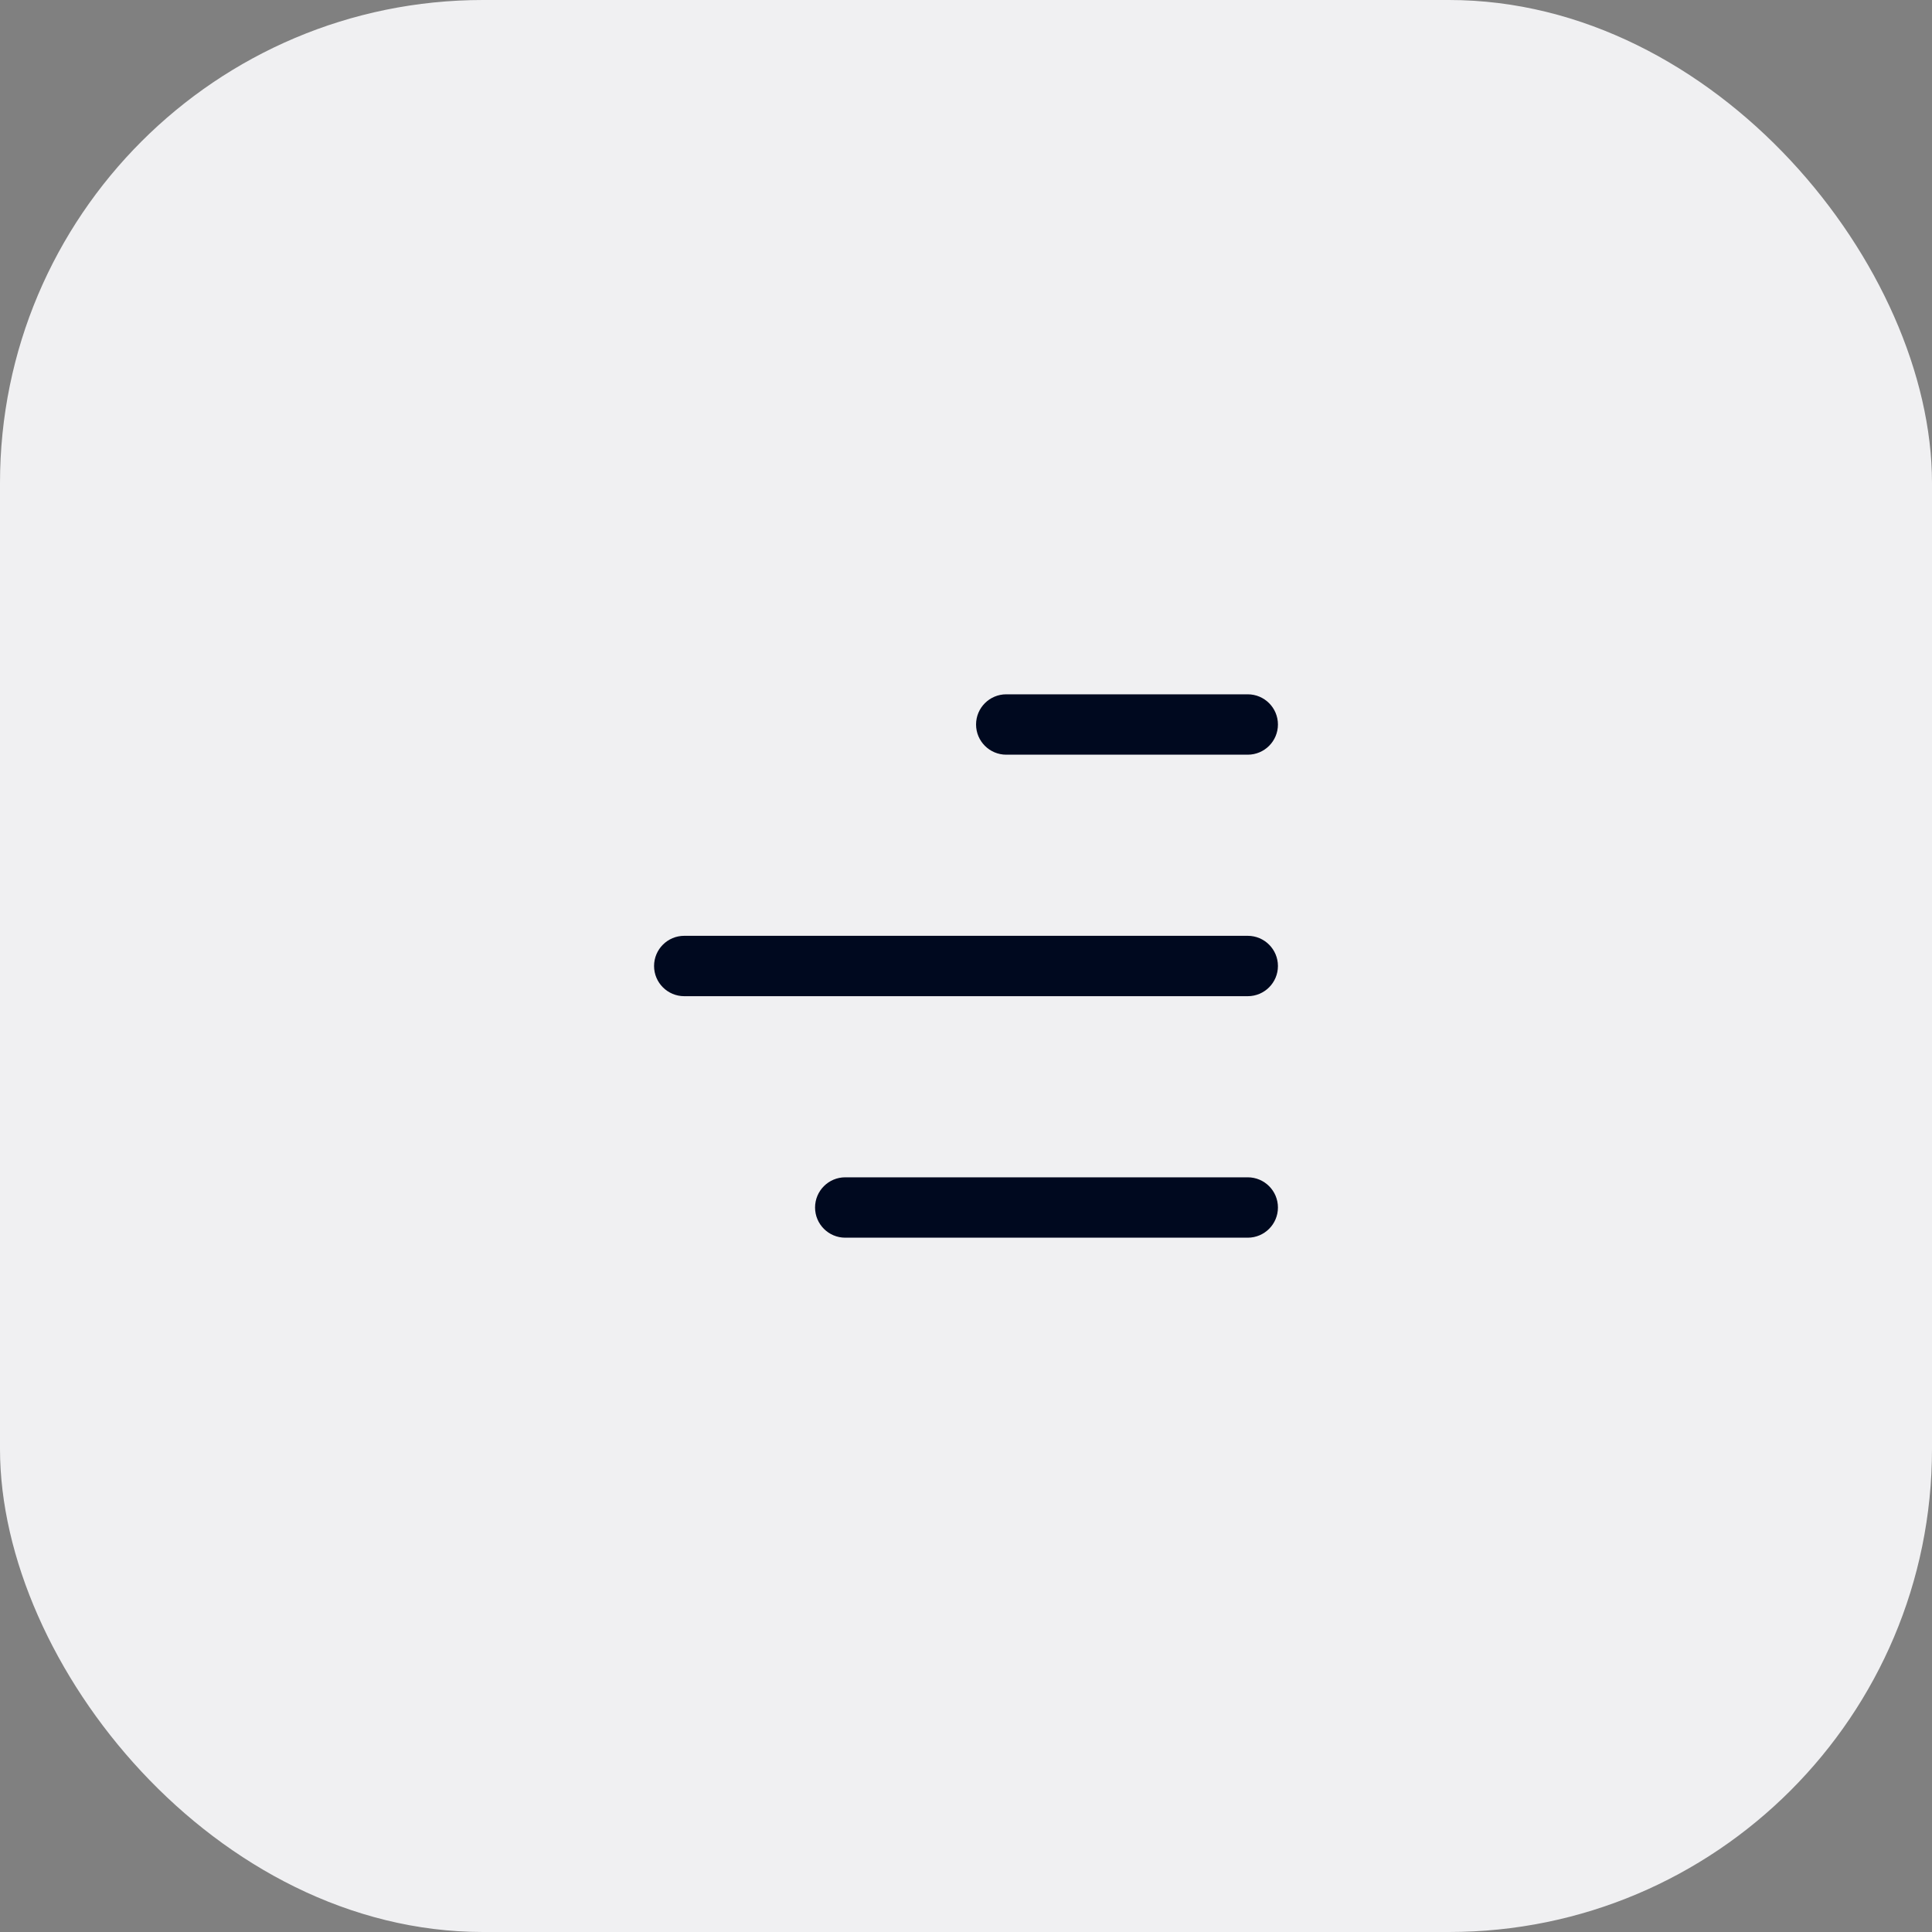 <svg width="48" height="48" viewBox="0 0 48 48" fill="none" xmlns="http://www.w3.org/2000/svg">
<rect x="0" y="0" width="48" height="48" fill="#808080" stroke="none"/>
<rect width="48" height="48" rx="12" fill="#F0F0F2"/>
<path d="M25 17.25C24.586 17.25 24.25 17.586 24.25 18C24.25 18.414 24.586 18.75 25 18.75L31 18.75C31.414 18.75 31.75 18.414 31.75 18C31.75 17.586 31.414 17.25 31 17.25H25Z" fill="#00091F"/>
<path d="M17 23.25C16.586 23.25 16.25 23.586 16.25 24C16.25 24.414 16.586 24.75 17 24.75H31C31.414 24.75 31.75 24.414 31.75 24C31.75 23.586 31.414 23.25 31 23.25H17Z" fill="#00091F"/>
<path d="M21 29.25C20.586 29.25 20.25 29.586 20.25 30C20.25 30.414 20.586 30.75 21 30.75L31 30.75C31.414 30.75 31.75 30.414 31.75 30C31.75 29.586 31.414 29.25 31 29.25L21 29.25Z" fill="#00091F"/>
</svg>
